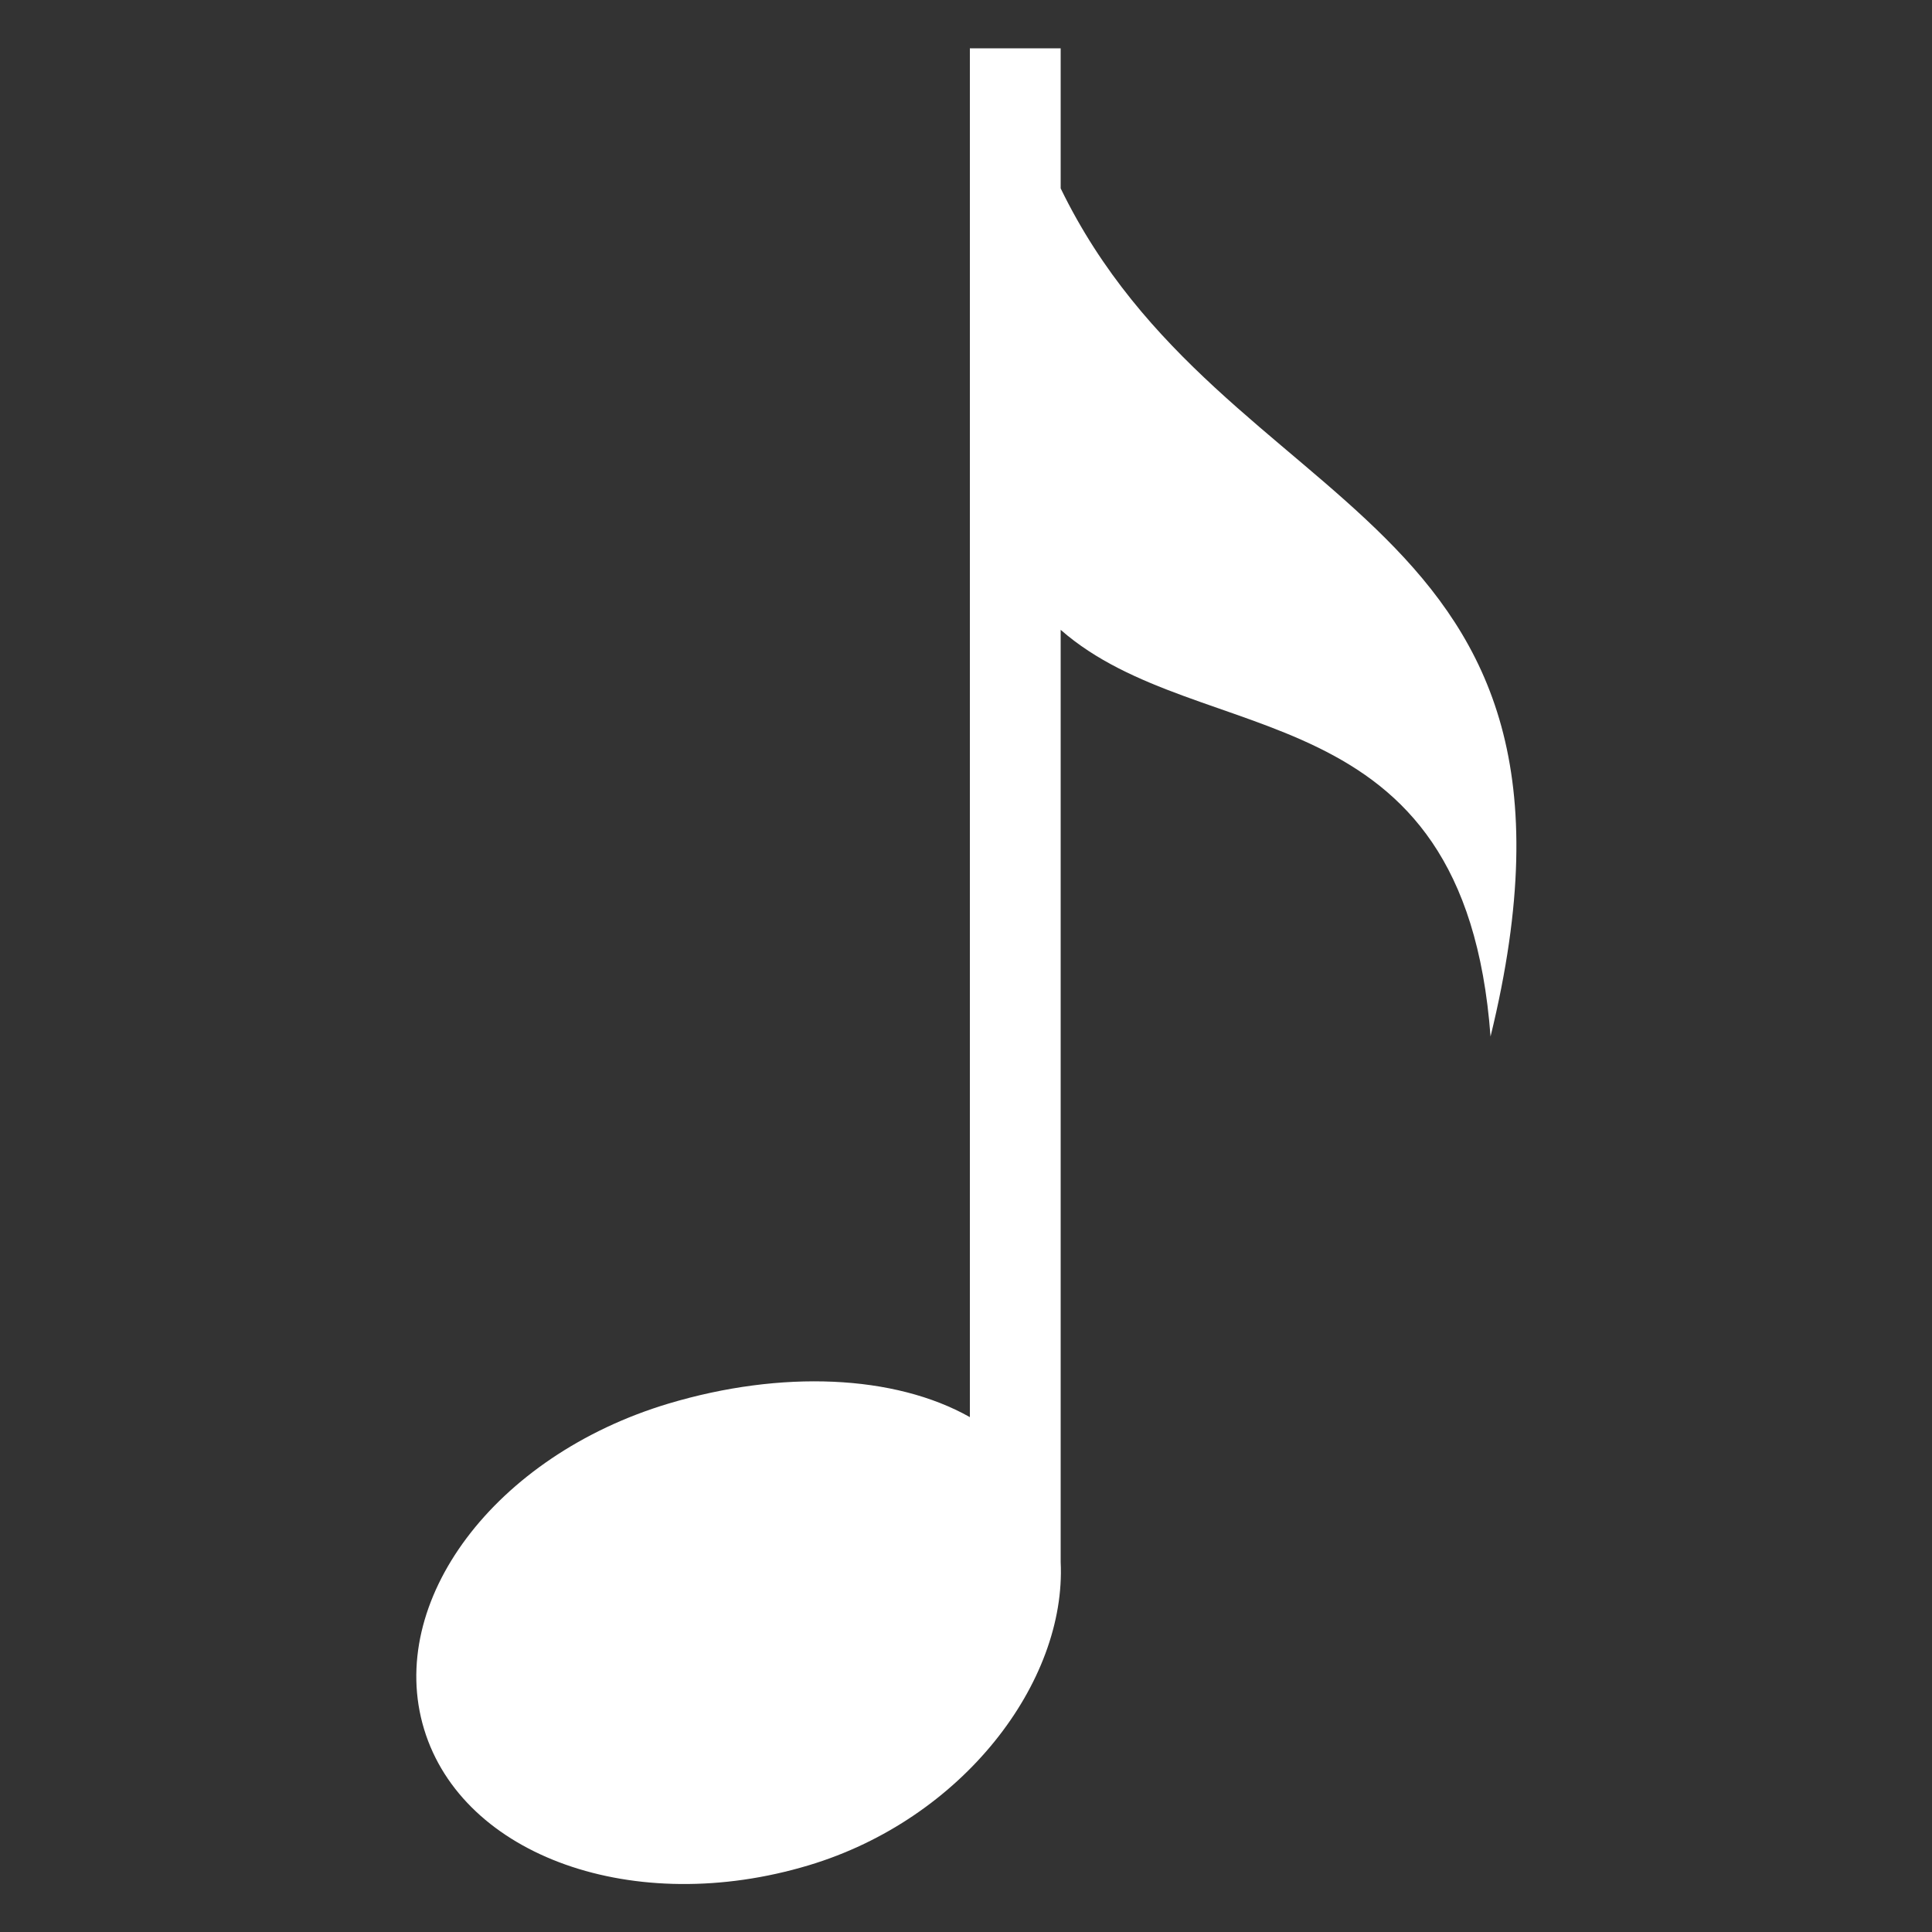 <?xml version="1.0" encoding="utf-8"?>
<!-- Generator: Adobe Illustrator 18.0.0, SVG Export Plug-In . SVG Version: 6.00 Build 0)  -->
<!DOCTYPE svg PUBLIC "-//W3C//DTD SVG 1.1//EN" "http://www.w3.org/Graphics/SVG/1.1/DTD/svg11.dtd">
<svg version="1.1" id="Layer_1" xmlns="http://www.w3.org/2000/svg" xmlns:xlink="http://www.w3.org/1999/xlink" x="0px" y="0px"
	 viewBox="0 0 200 200" enable-background="new 0 0 200 200" xml:space="preserve">
<rect x="0" y="0" width="200" height="200" fill="#333333" stroke="none"/>
<g>
	<path fill="#FFFFFF" d="M109.8,19.5V5h-9.4v141.7c-7.8-4.4-19.5-4.9-31.2-1.4c-18,5.4-29.3,20.5-25.3,33.7
		c4,13.2,21.8,19.5,39.8,14.1c16-4.8,26.7-19,26.1-31.4V65.2c14.5,12.7,41.8,5.8,44.5,42.1C167.8,52.1,126.7,54.3,109.8,19.5z"/>
</g>
</svg>
